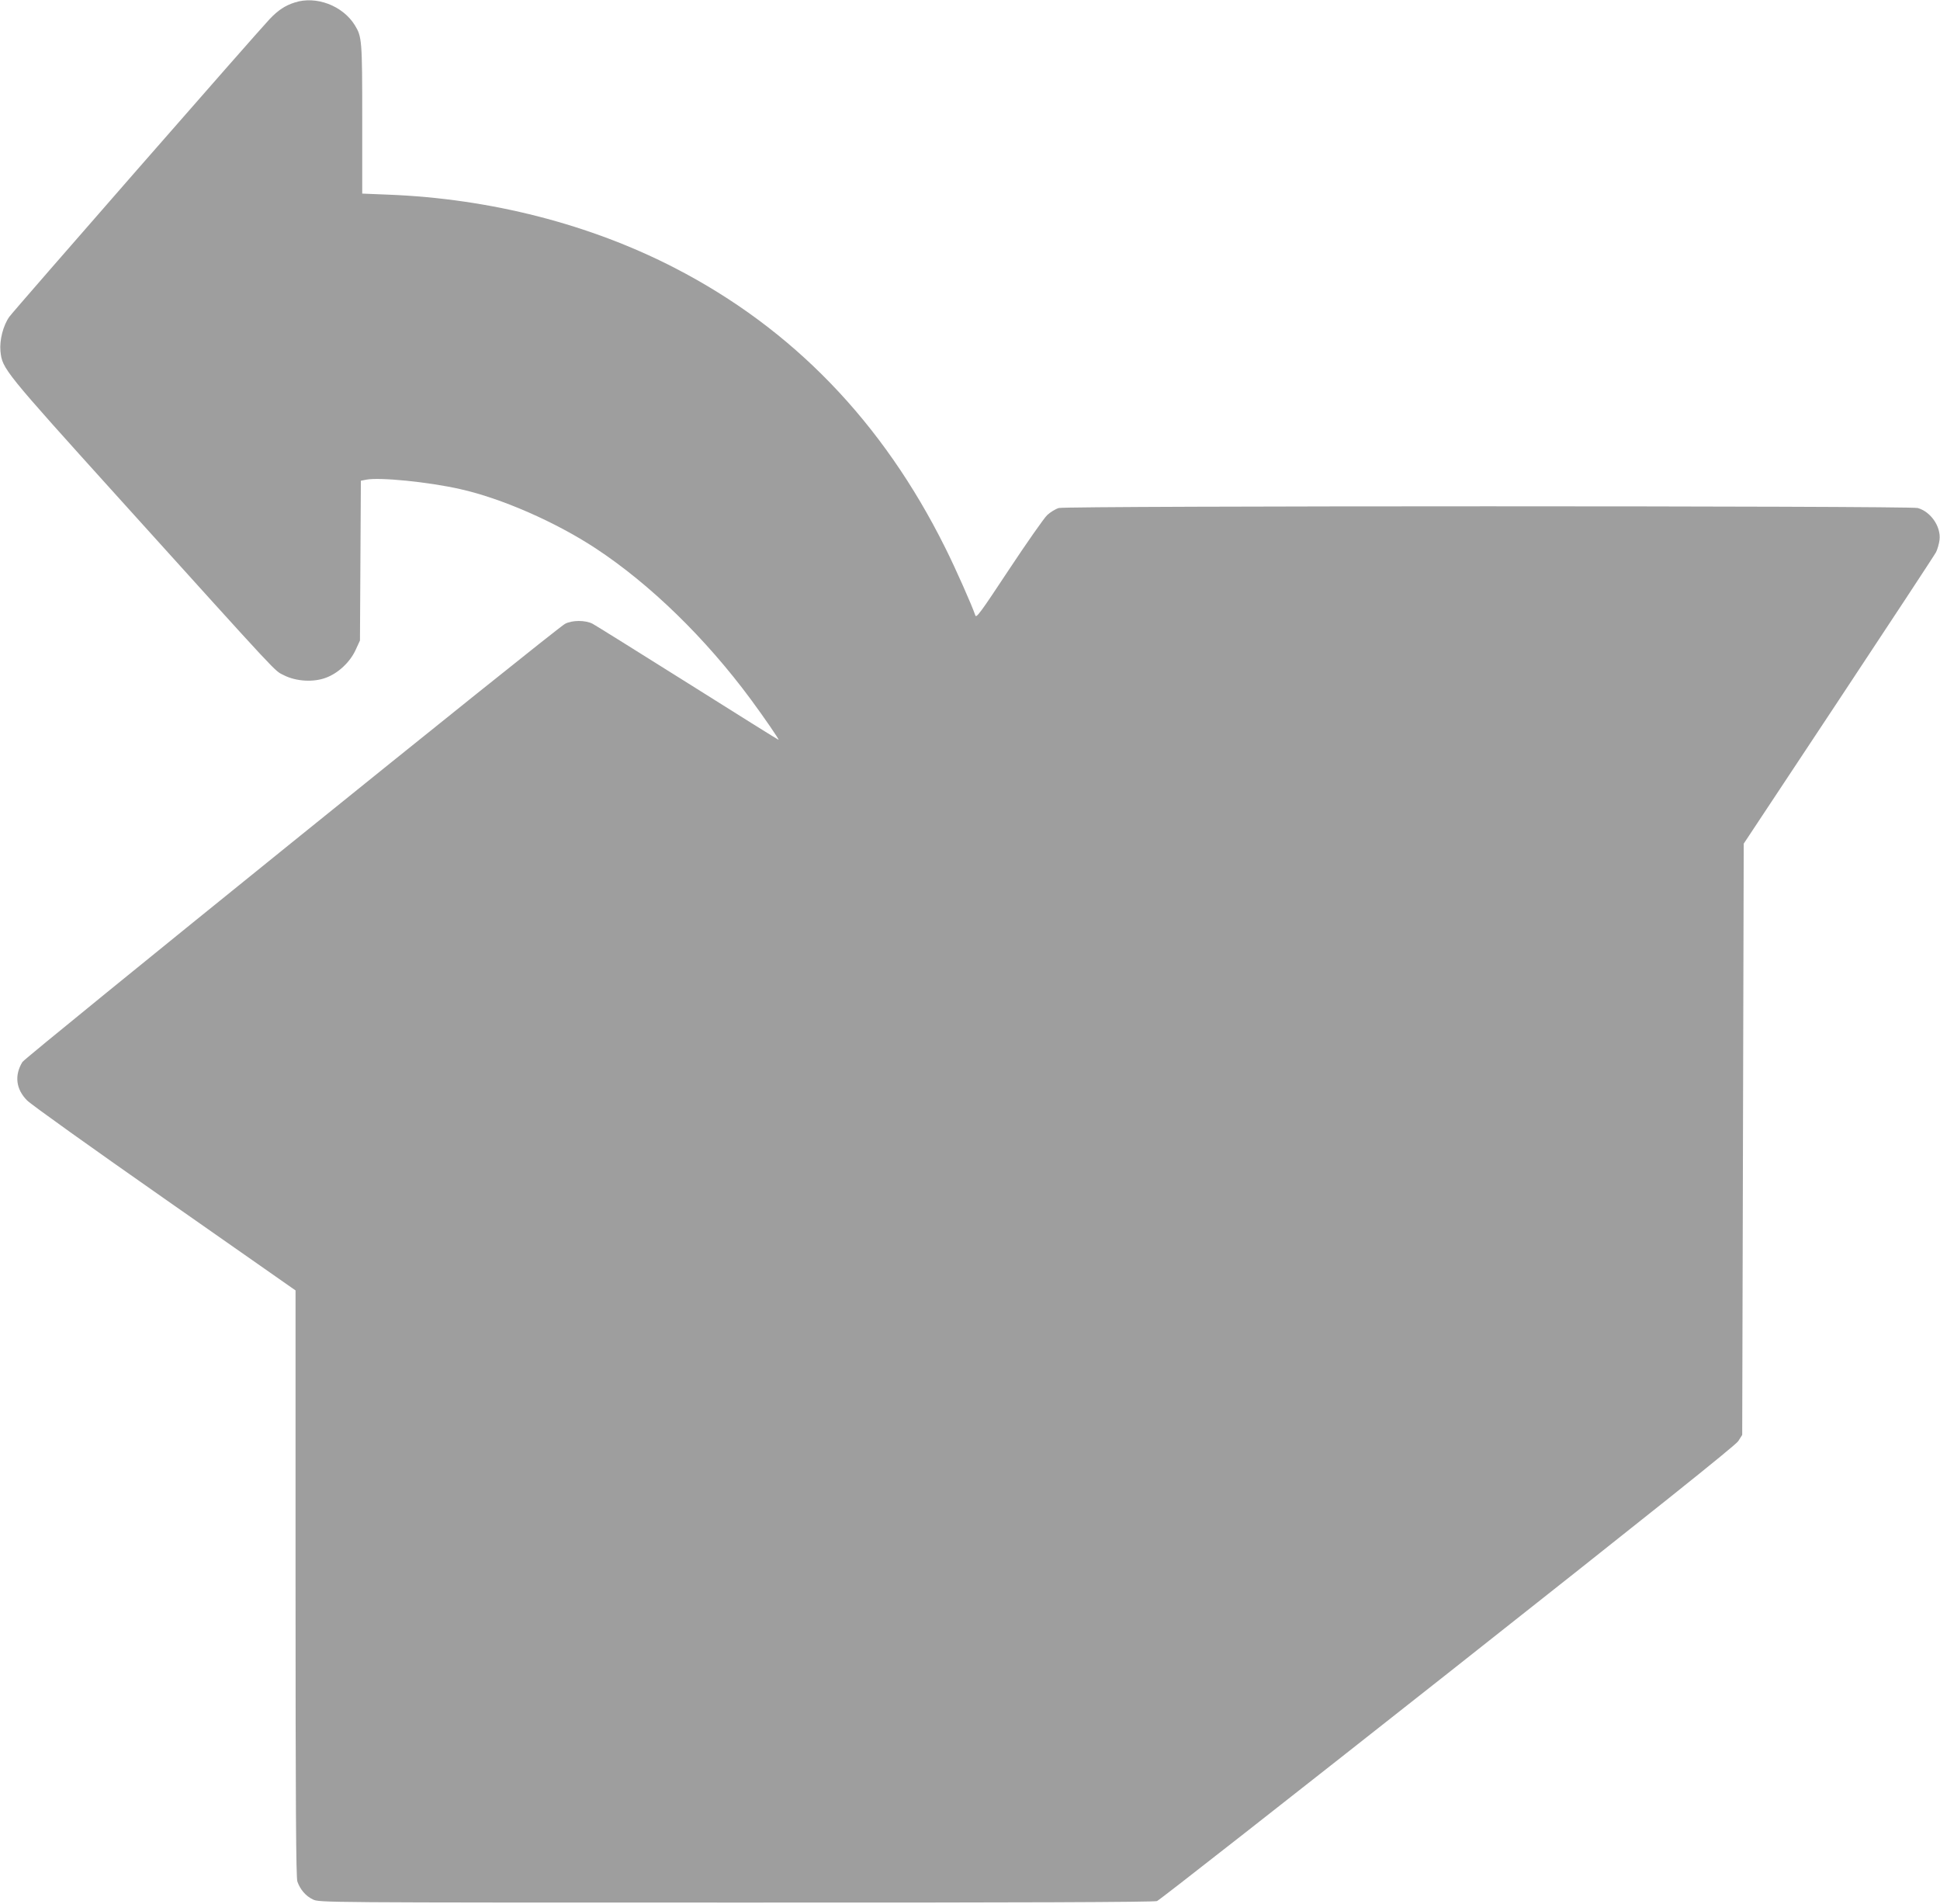 <?xml version="1.0" standalone="no"?>
<!DOCTYPE svg PUBLIC "-//W3C//DTD SVG 20010904//EN"
 "http://www.w3.org/TR/2001/REC-SVG-20010904/DTD/svg10.dtd">
<svg version="1.0" xmlns="http://www.w3.org/2000/svg"
 width="1280pt" height="1256pt" viewBox="0 0 1280 1256"
 preserveAspectRatio="xMidYMid meet">
<g transform="translate(0,1256) scale(0.1,-0.1)"
fill="#9e9e9e" stroke="none">
<path d="M1946 12544 c-64 -20 -111 -51 -167 -110 -81 -85 -1686 -1920 -1717
-1963 -41 -57 -66 -155 -59 -228 12 -116 20 -126 787 -975 1087 -1203 1017
-1128 1083 -1162 80 -41 196 -48 279 -16 80 30 157 102 194 182 l29 63 3 527
3 527 36 7 c89 17 410 -15 618 -62 274 -61 630 -217 895 -391 360 -237 725
-592 1025 -998 87 -118 188 -265 182 -265 -3 0 -272 168 -599 374 -328 206
-610 382 -629 392 -48 24 -134 24 -181 -1 -61 -32 -3559 -2857 -3580 -2890
-54 -88 -43 -180 31 -254 25 -26 434 -318 909 -650 l862 -603 0 -1933 c0
-1445 3 -1941 12 -1966 18 -52 55 -96 102 -118 42 -21 48 -21 2792 -21 1886
-1 2759 3 2778 10 15 5 878 682 1918 1502 1353 1068 1898 1503 1917 1532 l26
41 5 1950 5 1950 626 945 c344 520 634 960 643 978 9 18 20 55 23 82 10 86
-58 185 -144 209 -54 15 -5613 15 -5667 0 -21 -6 -56 -27 -77 -47 -21 -20
-135 -183 -253 -361 -187 -283 -215 -321 -221 -300 -19 58 -131 312 -200 449
-412 827 -1005 1441 -1780 1841 -561 290 -1220 459 -1893 485 l-172 7 0 491
c0 521 -2 544 -49 620 -80 129 -255 195 -395 150z"/>
</g>
</svg>
